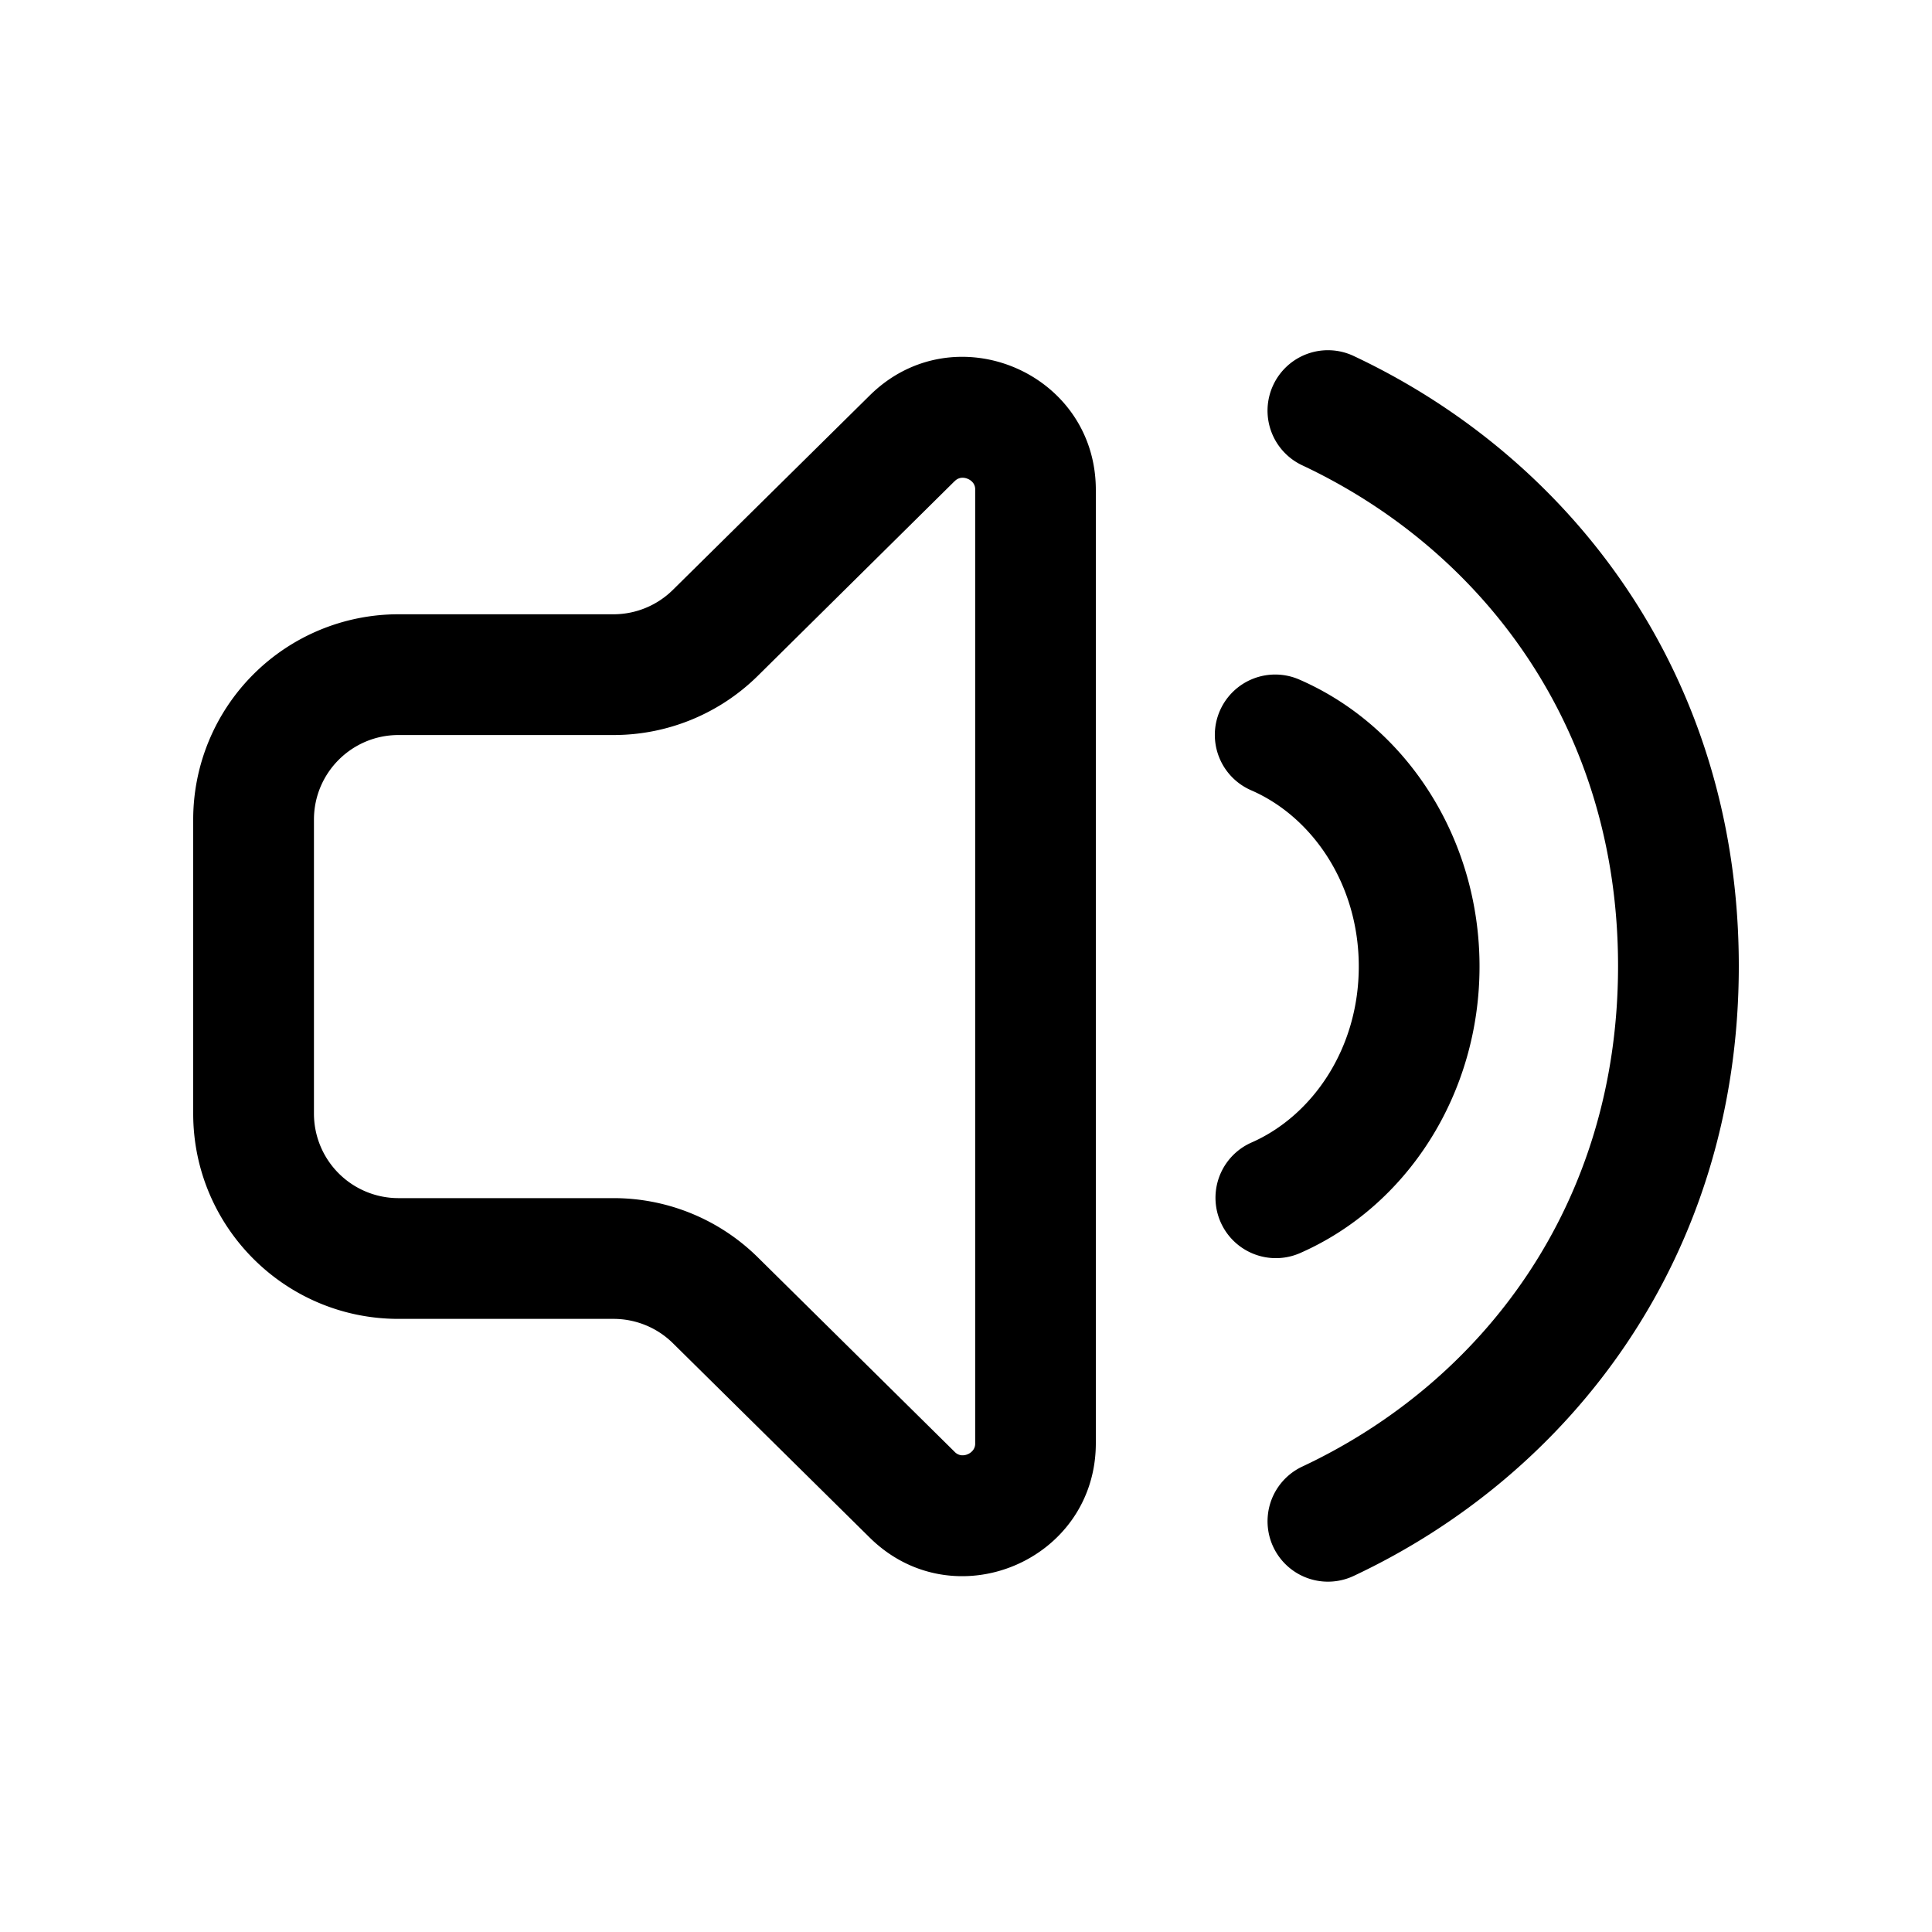 <!--
  tags: ["media","audio","sound","alert"]
-->
<svg xmlns="http://www.w3.org/2000/svg" width="20" height="20" fill="currentColor" viewBox="0 0 20 20">
  <path fill-rule="evenodd" d="M13.181 3.985a.625.625 0 0 1 .832-.3C16.267 4.745 18 6.991 18 10c0 3.008-1.733 5.255-3.987 6.314a.625.625 0 1 1-.532-1.132C15.338 14.31 16.75 12.48 16.75 10c0-2.48-1.412-4.31-3.269-5.183a.625.625 0 0 1-.3-.832Zm-.553 3.373a.625.625 0 0 1 .823-.323c1.115.485 1.865 1.65 1.865 2.97 0 1.32-.75 2.484-1.865 2.97a.625.625 0 0 1-.499-1.146c.63-.275 1.114-.97 1.114-1.824 0-.854-.483-1.55-1.114-1.824a.625.625 0 0 1-.324-.823ZM9.881 4.983a.116.116 0 0 1 .065-.036.132.132 0 0 1 .072.01.132.132 0 0 1 .057.044.11.11 0 0 1 .02.07v9.868a.11.11 0 0 1-.02.07.133.133 0 0 1-.057.045.132.132 0 0 1-.072.01.116.116 0 0 1-.065-.036l-2.036-2.012a2.125 2.125 0 0 0-1.494-.613H4.125a.875.875 0 0 1-.875-.875V8.484c0-.483.392-.875.875-.875h2.226c.56 0 1.096-.22 1.494-.613L9.88 4.983Zm1.463.089c0-1.222-1.473-1.837-2.341-.978L6.966 6.106a.875.875 0 0 1-.615.253H4.125A2.125 2.125 0 0 0 2 8.484v3.044c0 1.173.951 2.125 2.125 2.125h2.226c.23 0 .451.09.615.252l2.037 2.012c.869.858 2.341.243 2.341-.978V5.072Z" clip-rule="evenodd"/>
</svg>
